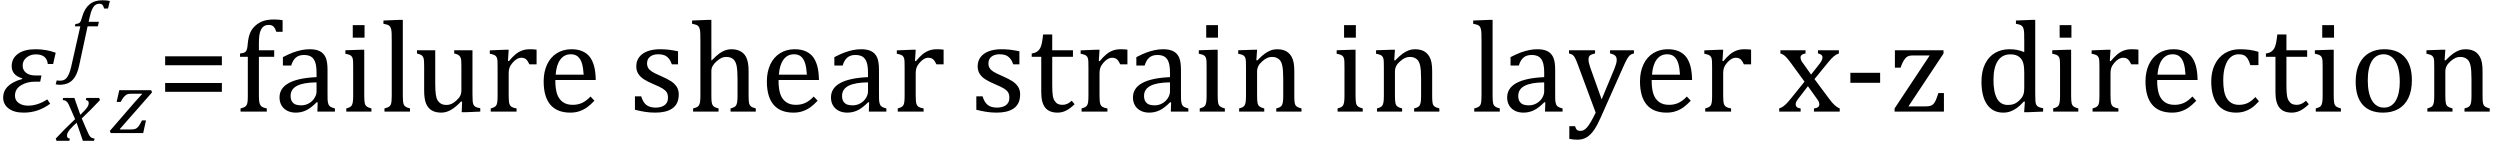 <?xml version="1.0" encoding="UTF-8" standalone="no"?><svg xmlns="http://www.w3.org/2000/svg" xmlns:xlink="http://www.w3.org/1999/xlink" stroke-dasharray="none" shape-rendering="auto" font-family="'Dialog'" width="380.813" text-rendering="auto" fill-opacity="1" contentScriptType="text/ecmascript" color-interpolation="auto" color-rendering="auto" preserveAspectRatio="xMidYMid meet" font-size="12" fill="black" stroke="black" image-rendering="auto" stroke-miterlimit="10" zoomAndPan="magnify" version="1.0" stroke-linecap="square" stroke-linejoin="miter" contentStyleType="text/css" font-style="normal" height="22" stroke-width="1" stroke-dashoffset="0" font-weight="normal" stroke-opacity="1" y="-5"><!--Converted from MathML using JEuclid--><defs id="genericDefs"/><g><g text-rendering="optimizeLegibility" transform="translate(0,17)" color-rendering="optimizeQuality" color-interpolation="linearRGB" image-rendering="optimizeQuality"><path d="M8.094 -7.25 L7.281 -7.25 Q7.125 -8.719 5.453 -8.719 Q4.641 -8.719 4.047 -8.242 Q3.453 -7.766 3.453 -7.016 Q3.453 -6.312 3.977 -5.906 Q4.5 -5.5 5.453 -5.5 L6.312 -5.5 L6.125 -4.562 L5.344 -4.562 Q4.109 -4.562 3.195 -4 Q2.281 -3.438 2.281 -2.422 Q2.281 -1.719 2.844 -1.312 Q3.406 -0.906 4.266 -0.906 Q5.734 -0.906 7.203 -1.859 L7.641 -1.203 Q5.844 0.156 3.609 0.156 Q2.141 0.156 1.312 -0.477 Q0.484 -1.109 0.484 -2.125 Q0.484 -4.156 3.375 -4.969 L3.406 -5.062 Q1.781 -5.531 1.781 -6.922 Q1.781 -8.109 2.742 -8.805 Q3.703 -9.5 5.422 -9.5 Q7.031 -9.5 8.484 -8.969 L8.094 -7.25 Z" stroke="none"/></g><g text-rendering="optimizeLegibility" transform="translate(8.766,21.445)" color-rendering="optimizeQuality" color-interpolation="linearRGB" image-rendering="optimizeQuality"><path d="M6.469 -6.203 Q5.141 -4.781 3.688 -3.406 L4.328 -1.906 Q4.578 -1.312 4.727 -1.023 Q4.875 -0.734 5 -0.609 Q5.125 -0.484 5.25 -0.43 Q5.375 -0.375 5.641 -0.328 L5.562 0 L3.859 0 L2.906 -2.75 Q2.75 -2.609 2.477 -2.352 Q2.203 -2.094 1.953 -1.805 Q1.703 -1.516 1.602 -1.336 Q1.5 -1.156 1.469 -1.023 Q1.438 -0.891 1.438 -0.766 Q1.438 -0.578 1.539 -0.477 Q1.641 -0.375 1.875 -0.328 L1.797 0 L-0.156 0 L-0.281 -0.328 Q1.219 -1.938 2.672 -3.297 L2.016 -4.812 Q1.812 -5.281 1.695 -5.523 Q1.578 -5.766 1.461 -5.898 Q1.344 -6.031 1.195 -6.109 Q1.047 -6.188 0.781 -6.203 L0.859 -6.531 L2.562 -6.531 L3.469 -3.953 Q3.797 -4.266 4.102 -4.594 Q4.406 -4.922 4.531 -5.117 Q4.656 -5.312 4.703 -5.461 Q4.75 -5.609 4.75 -5.766 Q4.75 -6.141 4.312 -6.203 L4.375 -6.531 L6.328 -6.531 L6.469 -6.203 Z" stroke="none"/></g><g text-rendering="optimizeLegibility" transform="translate(10.328,9.852)" color-rendering="optimizeQuality" color-interpolation="linearRGB" image-rendering="optimizeQuality"><path d="M1.734 0.109 Q1.5 1.203 1.094 1.852 Q0.688 2.5 0.109 2.781 Q-0.469 3.062 -1.297 3.062 Q-1.594 3.062 -1.844 2.984 L-1.688 2.391 Q-1.516 2.438 -1.203 2.438 Q-0.844 2.438 -0.617 2.344 Q-0.391 2.25 -0.195 2.031 Q0 1.812 0.18 1.398 Q0.359 0.984 0.516 0.312 L1.906 -5.844 L1.078 -5.844 L1.156 -6.188 Q1.484 -6.234 1.625 -6.289 Q1.766 -6.344 1.852 -6.445 Q1.938 -6.547 2.008 -6.727 Q2.078 -6.906 2.203 -7.344 Q2.562 -8.578 3.32 -9.195 Q4.078 -9.812 5.25 -9.812 Q5.906 -9.812 6.406 -9.703 L6.125 -8.547 L5.531 -8.547 Q5.438 -8.938 5.281 -9.109 Q5.125 -9.281 4.828 -9.281 Q4.438 -9.281 4.164 -9.07 Q3.891 -8.859 3.695 -8.43 Q3.5 -8 3.344 -7.281 L3.172 -6.531 L4.734 -6.531 L4.578 -5.844 L3.016 -5.844 L1.734 0.109 Z" stroke="none"/></g><g text-rendering="optimizeLegibility" transform="translate(16.781,20.266)" color-rendering="optimizeQuality" color-interpolation="linearRGB" image-rendering="optimizeQuality"><path d="M5.453 -1.922 L5.031 0 L0.078 0 L-0.047 -0.328 L3.688 -4.641 Q4.484 -5.547 4.859 -5.938 L4.812 -5.984 L3.219 -5.984 Q2.859 -5.984 2.695 -5.938 Q2.531 -5.891 2.367 -5.766 Q2.203 -5.641 2.016 -5.406 Q1.828 -5.172 1.594 -4.734 L0.984 -4.734 L1.391 -6.531 L6.25 -6.531 L6.375 -6.188 L1.469 -0.609 L1.516 -0.547 L3.062 -0.547 Q3.469 -0.547 3.688 -0.594 Q3.906 -0.641 4.07 -0.766 Q4.234 -0.891 4.406 -1.141 Q4.578 -1.391 4.844 -1.922 L5.453 -1.922 Z" stroke="none"/></g><g text-rendering="optimizeLegibility" transform="translate(23.938,17)" color-rendering="optimizeQuality" color-interpolation="linearRGB" image-rendering="optimizeQuality"><path d="M1.219 -7.062 L1.219 -8.422 L9.859 -8.422 L9.859 -7.062 L1.219 -7.062 ZM1.219 -3.016 L1.219 -4.359 L9.859 -4.359 L9.859 -3.016 L1.219 -3.016 Z" stroke="none"/></g><g text-rendering="optimizeLegibility" transform="translate(35.797,17)" color-rendering="optimizeQuality" color-interpolation="linearRGB" image-rendering="optimizeQuality"><path d="M5.969 -8.344 L3.641 -8.344 L3.641 -2.438 Q3.641 -1.781 3.703 -1.453 Q3.766 -1.125 3.883 -0.953 Q4 -0.781 4.203 -0.68 Q4.406 -0.578 4.844 -0.484 L4.844 0 L0.844 0 L0.844 -0.484 Q1.281 -0.594 1.469 -0.703 Q1.656 -0.812 1.758 -0.977 Q1.859 -1.141 1.906 -1.453 Q1.953 -1.766 1.953 -2.438 L1.953 -8.344 L0.766 -8.344 L0.766 -8.844 Q1.141 -8.906 1.266 -8.938 Q1.391 -8.969 1.5 -9.039 Q1.609 -9.109 1.695 -9.234 Q1.781 -9.359 1.844 -9.609 Q1.906 -9.859 1.938 -10.312 Q2.031 -11.375 2.328 -12.039 Q2.625 -12.703 3.195 -13.172 Q3.766 -13.641 4.414 -13.836 Q5.062 -14.031 5.953 -14.031 Q6.719 -14.031 7.25 -13.922 L7.25 -12.156 L6.297 -12.156 Q6.109 -12.719 5.859 -12.961 Q5.609 -13.203 5.156 -13.203 Q4.828 -13.203 4.609 -13.117 Q4.391 -13.031 4.211 -12.844 Q4.031 -12.656 3.898 -12.344 Q3.766 -12.031 3.703 -11.57 Q3.641 -11.109 3.641 -10.359 L3.641 -9.344 L5.969 -9.344 L5.969 -8.344 ZM12.594 -1.391 L12.453 -1.438 Q11.594 -0.562 10.852 -0.203 Q10.109 0.156 9.266 0.156 Q8.516 0.156 7.953 -0.133 Q7.391 -0.422 7.086 -0.945 Q6.781 -1.469 6.781 -2.156 Q6.781 -3.578 8.195 -4.352 Q9.609 -5.125 12.422 -5.25 L12.422 -5.891 Q12.422 -6.906 12.227 -7.492 Q12.031 -8.078 11.617 -8.352 Q11.203 -8.625 10.5 -8.625 Q9.734 -8.625 9.266 -8.227 Q8.797 -7.828 8.562 -7.016 L7.297 -7.016 L7.297 -8.297 Q8.234 -8.781 8.859 -9.008 Q9.484 -9.234 10.109 -9.367 Q10.734 -9.5 11.375 -9.5 Q12.344 -9.5 12.93 -9.195 Q13.516 -8.891 13.805 -8.258 Q14.094 -7.625 14.094 -6.344 L14.094 -2.938 Q14.094 -2.219 14.102 -1.922 Q14.109 -1.625 14.164 -1.367 Q14.219 -1.109 14.312 -0.961 Q14.406 -0.812 14.602 -0.703 Q14.797 -0.594 15.219 -0.484 L15.219 0 L12.547 0 L12.594 -1.391 ZM12.422 -4.453 Q10.438 -4.438 9.453 -3.93 Q8.469 -3.422 8.469 -2.391 Q8.469 -1.844 8.695 -1.516 Q8.922 -1.188 9.266 -1.07 Q9.609 -0.953 10.078 -0.953 Q10.734 -0.953 11.281 -1.273 Q11.828 -1.594 12.125 -2.094 Q12.422 -2.594 12.422 -3.078 L12.422 -4.453 ZM19.734 -13.172 L19.734 -11.266 L17.938 -11.266 L17.938 -13.172 L19.734 -13.172 ZM16.953 -0.484 Q17.328 -0.594 17.492 -0.68 Q17.656 -0.766 17.766 -0.922 Q17.875 -1.078 17.938 -1.406 Q18 -1.734 18 -2.406 L18 -6.672 Q18 -7.297 17.984 -7.68 Q17.969 -8.062 17.852 -8.289 Q17.734 -8.516 17.492 -8.625 Q17.25 -8.734 16.812 -8.812 L16.812 -9.344 L19.094 -9.422 L19.688 -9.422 L19.688 -2.438 Q19.688 -1.609 19.766 -1.281 Q19.844 -0.953 20.062 -0.781 Q20.281 -0.609 20.781 -0.484 L20.781 0 L16.953 0 L16.953 -0.484 ZM25.562 -2.438 Q25.562 -1.609 25.641 -1.281 Q25.719 -0.953 25.938 -0.781 Q26.156 -0.609 26.656 -0.484 L26.656 0 L22.766 0 L22.766 -0.484 Q23.266 -0.609 23.453 -0.742 Q23.641 -0.875 23.727 -1.07 Q23.812 -1.266 23.844 -1.594 Q23.875 -1.922 23.875 -2.438 L23.875 -10.609 Q23.875 -11.547 23.859 -11.922 Q23.844 -12.297 23.781 -12.555 Q23.719 -12.812 23.609 -12.961 Q23.5 -13.109 23.305 -13.195 Q23.109 -13.281 22.609 -13.375 L22.609 -13.875 L24.969 -13.969 L25.562 -13.969 L25.562 -2.438 ZM27.719 -9.344 L30.5 -9.344 L30.5 -4.359 Q30.5 -3.219 30.586 -2.625 Q30.672 -2.031 30.852 -1.727 Q31.031 -1.422 31.352 -1.219 Q31.672 -1.016 32.234 -1.016 Q32.609 -1.016 32.953 -1.164 Q33.297 -1.312 33.711 -1.68 Q34.125 -2.047 34.305 -2.406 Q34.484 -2.766 34.484 -3.25 L34.484 -6.906 Q34.484 -7.469 34.461 -7.75 Q34.438 -8.031 34.367 -8.203 Q34.297 -8.375 34.203 -8.477 Q34.109 -8.578 33.938 -8.672 Q33.766 -8.766 33.391 -8.859 L33.391 -9.344 L36.172 -9.344 L36.172 -2.672 Q36.172 -1.922 36.203 -1.586 Q36.234 -1.25 36.328 -1.055 Q36.422 -0.859 36.625 -0.734 Q36.828 -0.609 37.359 -0.516 L37.359 0 L35.125 0.094 L34.531 0.094 L34.594 -1.5 L34.438 -1.547 Q33.625 -0.672 32.891 -0.258 Q32.156 0.156 31.422 0.156 Q30.531 0.156 29.953 -0.195 Q29.375 -0.547 29.094 -1.242 Q28.812 -1.938 28.812 -3.219 L28.812 -6.906 Q28.812 -7.719 28.75 -8.031 Q28.688 -8.344 28.5 -8.523 Q28.312 -8.703 27.719 -8.859 L27.719 -9.344 ZM41.578 -7.719 L41.719 -7.688 Q42.266 -8.344 42.719 -8.719 Q43.172 -9.094 43.703 -9.297 Q44.234 -9.5 44.922 -9.5 Q45.484 -9.5 45.938 -9.438 L45.938 -7.203 L44.844 -7.203 Q44.609 -7.719 44.344 -7.961 Q44.078 -8.203 43.609 -8.203 Q43.266 -8.203 42.922 -8 Q42.578 -7.797 42.25 -7.406 Q41.922 -7.016 41.805 -6.672 Q41.688 -6.328 41.688 -5.859 L41.688 -2.438 Q41.688 -1.547 41.789 -1.211 Q41.891 -0.875 42.141 -0.719 Q42.391 -0.562 42.891 -0.484 L42.891 0 L38.953 0 L38.953 -0.484 Q39.328 -0.594 39.492 -0.68 Q39.656 -0.766 39.773 -0.922 Q39.891 -1.078 39.945 -1.406 Q40 -1.734 40 -2.406 L40 -6.672 Q40 -7.297 39.984 -7.68 Q39.969 -8.062 39.852 -8.289 Q39.734 -8.516 39.492 -8.625 Q39.25 -8.734 38.812 -8.812 L38.812 -9.328 L41.094 -9.422 L41.688 -9.422 L41.578 -7.719 ZM54.75 -1.656 Q54.125 -1 53.602 -0.633 Q53.078 -0.266 52.453 -0.055 Q51.828 0.156 51.078 0.156 Q49.062 0.156 48.039 -1.047 Q47.016 -2.25 47.016 -4.609 Q47.016 -6.062 47.539 -7.18 Q48.062 -8.297 49.031 -8.898 Q50 -9.5 51.25 -9.5 Q52.234 -9.5 52.93 -9.188 Q53.625 -8.875 54.039 -8.336 Q54.453 -7.797 54.688 -6.969 Q54.922 -6.141 54.953 -4.812 L48.797 -4.812 L48.797 -4.641 Q48.797 -3.484 49.055 -2.703 Q49.312 -1.922 49.906 -1.477 Q50.5 -1.031 51.438 -1.031 Q52.234 -1.031 52.875 -1.328 Q53.516 -1.625 54.156 -2.297 L54.75 -1.656 ZM53.109 -5.625 Q53.047 -6.688 52.844 -7.352 Q52.641 -8.016 52.234 -8.375 Q51.828 -8.734 51.156 -8.734 Q50.156 -8.734 49.555 -7.93 Q48.953 -7.125 48.844 -5.625 L53.109 -5.625 ZM67.484 -7.203 L66.547 -7.203 Q66.344 -7.781 66.047 -8.117 Q65.75 -8.453 65.383 -8.594 Q65.016 -8.734 64.469 -8.734 Q63.688 -8.734 63.227 -8.367 Q62.766 -8 62.766 -7.359 Q62.766 -6.922 62.953 -6.625 Q63.141 -6.328 63.531 -6.078 Q63.922 -5.828 64.906 -5.406 Q65.906 -4.969 66.445 -4.609 Q66.984 -4.25 67.289 -3.773 Q67.594 -3.297 67.594 -2.625 Q67.594 -1.859 67.336 -1.328 Q67.078 -0.797 66.594 -0.469 Q66.109 -0.141 65.453 0.008 Q64.797 0.156 64.016 0.156 Q63.188 0.156 62.422 0.031 Q61.656 -0.094 60.922 -0.281 L60.922 -2.328 L61.875 -2.328 Q62.141 -1.422 62.656 -1.016 Q63.172 -0.609 64.078 -0.609 Q64.438 -0.609 64.773 -0.688 Q65.109 -0.766 65.375 -0.938 Q65.641 -1.109 65.797 -1.398 Q65.953 -1.688 65.953 -2.125 Q65.953 -2.625 65.758 -2.938 Q65.562 -3.25 65.148 -3.508 Q64.734 -3.766 63.703 -4.203 Q62.812 -4.578 62.273 -4.93 Q61.734 -5.281 61.43 -5.758 Q61.125 -6.234 61.125 -6.891 Q61.125 -7.703 61.562 -8.289 Q62 -8.875 62.82 -9.188 Q63.641 -9.5 64.734 -9.5 Q65.375 -9.5 65.977 -9.438 Q66.578 -9.375 67.484 -9.188 L67.484 -7.203 ZM72.562 -7.797 L72.609 -7.797 Q73.359 -8.562 73.805 -8.875 Q74.25 -9.188 74.688 -9.344 Q75.125 -9.5 75.625 -9.5 Q76.156 -9.5 76.578 -9.367 Q77 -9.234 77.32 -8.977 Q77.641 -8.719 77.836 -8.344 Q78.031 -7.969 78.133 -7.445 Q78.234 -6.922 78.234 -6.125 L78.234 -2.438 Q78.234 -1.594 78.305 -1.289 Q78.375 -0.984 78.562 -0.812 Q78.75 -0.641 79.328 -0.484 L79.328 0 L75.484 0 L75.484 -0.484 Q75.859 -0.594 76.031 -0.68 Q76.203 -0.766 76.312 -0.922 Q76.422 -1.078 76.484 -1.406 Q76.547 -1.734 76.547 -2.406 L76.547 -4.969 Q76.547 -6.266 76.414 -6.953 Q76.281 -7.641 75.898 -7.984 Q75.516 -8.328 74.828 -8.328 Q74.438 -8.328 74.125 -8.188 Q73.812 -8.047 73.398 -7.695 Q72.984 -7.344 72.773 -6.977 Q72.562 -6.609 72.562 -6.188 L72.562 -2.438 Q72.562 -1.781 72.602 -1.5 Q72.641 -1.219 72.734 -1.023 Q72.828 -0.828 73.031 -0.711 Q73.234 -0.594 73.656 -0.484 L73.656 0 L69.781 0 L69.781 -0.484 Q70.219 -0.594 70.398 -0.703 Q70.578 -0.812 70.68 -0.977 Q70.781 -1.141 70.836 -1.453 Q70.891 -1.766 70.891 -2.438 L70.891 -10.609 Q70.891 -11.547 70.875 -11.922 Q70.859 -12.297 70.797 -12.555 Q70.734 -12.812 70.617 -12.961 Q70.5 -13.109 70.312 -13.195 Q70.125 -13.281 69.625 -13.375 L69.625 -13.875 L71.984 -13.969 L72.562 -13.969 L72.562 -7.797 ZM88.75 -1.656 Q88.125 -1 87.602 -0.633 Q87.078 -0.266 86.453 -0.055 Q85.828 0.156 85.078 0.156 Q83.062 0.156 82.039 -1.047 Q81.016 -2.25 81.016 -4.609 Q81.016 -6.062 81.539 -7.18 Q82.062 -8.297 83.031 -8.898 Q84 -9.5 85.25 -9.5 Q86.234 -9.5 86.93 -9.188 Q87.625 -8.875 88.039 -8.336 Q88.453 -7.797 88.688 -6.969 Q88.922 -6.141 88.953 -4.812 L82.797 -4.812 L82.797 -4.641 Q82.797 -3.484 83.055 -2.703 Q83.312 -1.922 83.906 -1.477 Q84.5 -1.031 85.438 -1.031 Q86.234 -1.031 86.875 -1.328 Q87.516 -1.625 88.156 -2.297 L88.75 -1.656 ZM87.109 -5.625 Q87.047 -6.688 86.844 -7.352 Q86.641 -8.016 86.234 -8.375 Q85.828 -8.734 85.156 -8.734 Q84.156 -8.734 83.555 -7.93 Q82.953 -7.125 82.844 -5.625 L87.109 -5.625 ZM96.594 -1.391 L96.453 -1.438 Q95.594 -0.562 94.852 -0.203 Q94.109 0.156 93.266 0.156 Q92.516 0.156 91.953 -0.133 Q91.391 -0.422 91.086 -0.945 Q90.781 -1.469 90.781 -2.156 Q90.781 -3.578 92.195 -4.352 Q93.609 -5.125 96.422 -5.25 L96.422 -5.891 Q96.422 -6.906 96.227 -7.492 Q96.031 -8.078 95.617 -8.352 Q95.203 -8.625 94.5 -8.625 Q93.734 -8.625 93.266 -8.227 Q92.797 -7.828 92.562 -7.016 L91.297 -7.016 L91.297 -8.297 Q92.234 -8.781 92.859 -9.008 Q93.484 -9.234 94.109 -9.367 Q94.734 -9.5 95.375 -9.5 Q96.344 -9.5 96.93 -9.195 Q97.516 -8.891 97.805 -8.258 Q98.094 -7.625 98.094 -6.344 L98.094 -2.938 Q98.094 -2.219 98.102 -1.922 Q98.109 -1.625 98.164 -1.367 Q98.219 -1.109 98.312 -0.961 Q98.406 -0.812 98.602 -0.703 Q98.797 -0.594 99.219 -0.484 L99.219 0 L96.547 0 L96.594 -1.391 ZM96.422 -4.453 Q94.438 -4.438 93.453 -3.93 Q92.469 -3.422 92.469 -2.391 Q92.469 -1.844 92.695 -1.516 Q92.922 -1.188 93.266 -1.07 Q93.609 -0.953 94.078 -0.953 Q94.734 -0.953 95.281 -1.273 Q95.828 -1.594 96.125 -2.094 Q96.422 -2.594 96.422 -3.078 L96.422 -4.453 ZM103.578 -7.719 L103.719 -7.688 Q104.266 -8.344 104.719 -8.719 Q105.172 -9.094 105.703 -9.297 Q106.234 -9.5 106.922 -9.5 Q107.484 -9.5 107.938 -9.438 L107.938 -7.203 L106.844 -7.203 Q106.609 -7.719 106.344 -7.961 Q106.078 -8.203 105.609 -8.203 Q105.266 -8.203 104.922 -8 Q104.578 -7.797 104.25 -7.406 Q103.922 -7.016 103.805 -6.672 Q103.688 -6.328 103.688 -5.859 L103.688 -2.438 Q103.688 -1.547 103.789 -1.211 Q103.891 -0.875 104.141 -0.719 Q104.391 -0.562 104.891 -0.484 L104.891 0 L100.953 0 L100.953 -0.484 Q101.328 -0.594 101.492 -0.68 Q101.656 -0.766 101.773 -0.922 Q101.891 -1.078 101.945 -1.406 Q102 -1.734 102 -2.406 L102 -6.672 Q102 -7.297 101.984 -7.68 Q101.969 -8.062 101.852 -8.289 Q101.734 -8.516 101.492 -8.625 Q101.25 -8.734 100.812 -8.812 L100.812 -9.328 L103.094 -9.422 L103.688 -9.422 L103.578 -7.719 ZM119.484 -7.203 L118.547 -7.203 Q118.344 -7.781 118.047 -8.117 Q117.75 -8.453 117.383 -8.594 Q117.016 -8.734 116.469 -8.734 Q115.688 -8.734 115.227 -8.367 Q114.766 -8 114.766 -7.359 Q114.766 -6.922 114.953 -6.625 Q115.141 -6.328 115.531 -6.078 Q115.922 -5.828 116.906 -5.406 Q117.906 -4.969 118.445 -4.609 Q118.984 -4.25 119.289 -3.773 Q119.594 -3.297 119.594 -2.625 Q119.594 -1.859 119.336 -1.328 Q119.078 -0.797 118.594 -0.469 Q118.109 -0.141 117.453 0.008 Q116.797 0.156 116.016 0.156 Q115.188 0.156 114.422 0.031 Q113.656 -0.094 112.922 -0.281 L112.922 -2.328 L113.875 -2.328 Q114.141 -1.422 114.656 -1.016 Q115.172 -0.609 116.078 -0.609 Q116.438 -0.609 116.773 -0.688 Q117.109 -0.766 117.375 -0.938 Q117.641 -1.109 117.797 -1.398 Q117.953 -1.688 117.953 -2.125 Q117.953 -2.625 117.758 -2.938 Q117.562 -3.25 117.148 -3.508 Q116.734 -3.766 115.703 -4.203 Q114.812 -4.578 114.273 -4.93 Q113.734 -5.281 113.43 -5.758 Q113.125 -6.234 113.125 -6.891 Q113.125 -7.703 113.562 -8.289 Q114 -8.875 114.82 -9.188 Q115.641 -9.5 116.734 -9.5 Q117.375 -9.5 117.977 -9.438 Q118.578 -9.375 119.484 -9.188 L119.484 -7.203 ZM121.359 -8.844 Q121.844 -8.922 122.148 -9.117 Q122.453 -9.312 122.625 -9.625 Q122.797 -9.938 122.898 -10.398 Q123 -10.859 123.094 -11.75 L124.484 -11.75 L124.484 -9.344 L127.641 -9.344 L127.641 -8.344 L124.484 -8.344 L124.484 -4 Q124.484 -3.062 124.562 -2.5 Q124.641 -1.938 124.859 -1.617 Q125.078 -1.297 125.352 -1.164 Q125.625 -1.031 126.047 -1.031 Q126.438 -1.031 126.781 -1.188 Q127.125 -1.344 127.453 -1.656 L127.891 -1.125 Q127.203 -0.453 126.586 -0.148 Q125.969 0.156 125.297 0.156 Q124.031 0.156 123.422 -0.594 Q122.812 -1.344 122.812 -2.938 L122.812 -8.344 L121.359 -8.344 L121.359 -8.844 ZM131.578 -7.719 L131.719 -7.688 Q132.266 -8.344 132.719 -8.719 Q133.172 -9.094 133.703 -9.297 Q134.234 -9.5 134.922 -9.5 Q135.484 -9.5 135.938 -9.438 L135.938 -7.203 L134.844 -7.203 Q134.609 -7.719 134.344 -7.961 Q134.078 -8.203 133.609 -8.203 Q133.266 -8.203 132.922 -8 Q132.578 -7.797 132.25 -7.406 Q131.922 -7.016 131.805 -6.672 Q131.688 -6.328 131.688 -5.859 L131.688 -2.438 Q131.688 -1.547 131.789 -1.211 Q131.891 -0.875 132.141 -0.719 Q132.391 -0.562 132.891 -0.484 L132.891 0 L128.953 0 L128.953 -0.484 Q129.328 -0.594 129.492 -0.68 Q129.656 -0.766 129.773 -0.922 Q129.891 -1.078 129.945 -1.406 Q130 -1.734 130 -2.406 L130 -6.672 Q130 -7.297 129.984 -7.68 Q129.969 -8.062 129.852 -8.289 Q129.734 -8.516 129.492 -8.625 Q129.25 -8.734 128.812 -8.812 L128.812 -9.328 L131.094 -9.422 L131.688 -9.422 L131.578 -7.719 ZM142.594 -1.391 L142.453 -1.438 Q141.594 -0.562 140.852 -0.203 Q140.109 0.156 139.266 0.156 Q138.516 0.156 137.953 -0.133 Q137.391 -0.422 137.086 -0.945 Q136.781 -1.469 136.781 -2.156 Q136.781 -3.578 138.195 -4.352 Q139.609 -5.125 142.422 -5.25 L142.422 -5.891 Q142.422 -6.906 142.227 -7.492 Q142.031 -8.078 141.617 -8.352 Q141.203 -8.625 140.5 -8.625 Q139.734 -8.625 139.266 -8.227 Q138.797 -7.828 138.562 -7.016 L137.297 -7.016 L137.297 -8.297 Q138.234 -8.781 138.859 -9.008 Q139.484 -9.234 140.109 -9.367 Q140.734 -9.5 141.375 -9.5 Q142.344 -9.5 142.93 -9.195 Q143.516 -8.891 143.805 -8.258 Q144.094 -7.625 144.094 -6.344 L144.094 -2.938 Q144.094 -2.219 144.102 -1.922 Q144.109 -1.625 144.164 -1.367 Q144.219 -1.109 144.312 -0.961 Q144.406 -0.812 144.602 -0.703 Q144.797 -0.594 145.219 -0.484 L145.219 0 L142.547 0 L142.594 -1.391 ZM142.422 -4.453 Q140.438 -4.438 139.453 -3.93 Q138.469 -3.422 138.469 -2.391 Q138.469 -1.844 138.695 -1.516 Q138.922 -1.188 139.266 -1.07 Q139.609 -0.953 140.078 -0.953 Q140.734 -0.953 141.281 -1.273 Q141.828 -1.594 142.125 -2.094 Q142.422 -2.594 142.422 -3.078 L142.422 -4.453 ZM149.734 -13.172 L149.734 -11.266 L147.938 -11.266 L147.938 -13.172 L149.734 -13.172 ZM146.953 -0.484 Q147.328 -0.594 147.492 -0.68 Q147.656 -0.766 147.766 -0.922 Q147.875 -1.078 147.938 -1.406 Q148 -1.734 148 -2.406 L148 -6.672 Q148 -7.297 147.984 -7.68 Q147.969 -8.062 147.852 -8.289 Q147.734 -8.516 147.492 -8.625 Q147.25 -8.734 146.812 -8.812 L146.812 -9.344 L149.094 -9.422 L149.688 -9.422 L149.688 -2.438 Q149.688 -1.609 149.766 -1.281 Q149.844 -0.953 150.062 -0.781 Q150.281 -0.609 150.781 -0.484 L150.781 0 L146.953 0 L146.953 -0.484 ZM162.453 0 L158.609 0 L158.609 -0.484 Q159 -0.594 159.164 -0.68 Q159.328 -0.766 159.438 -0.922 Q159.547 -1.078 159.609 -1.406 Q159.672 -1.734 159.672 -2.406 L159.672 -4.969 Q159.672 -5.641 159.633 -6.203 Q159.594 -6.766 159.5 -7.117 Q159.406 -7.469 159.281 -7.672 Q159.156 -7.875 158.969 -8.016 Q158.781 -8.156 158.547 -8.242 Q158.312 -8.328 157.938 -8.328 Q157.562 -8.328 157.219 -8.172 Q156.875 -8.016 156.461 -7.648 Q156.047 -7.281 155.867 -6.914 Q155.688 -6.547 155.688 -6.078 L155.688 -2.438 Q155.688 -1.609 155.766 -1.281 Q155.844 -0.953 156.062 -0.781 Q156.281 -0.609 156.781 -0.484 L156.781 0 L152.953 0 L152.953 -0.484 Q153.328 -0.594 153.492 -0.68 Q153.656 -0.766 153.766 -0.922 Q153.875 -1.078 153.938 -1.406 Q154 -1.734 154 -2.406 L154 -6.672 Q154 -7.297 153.984 -7.68 Q153.969 -8.062 153.852 -8.289 Q153.734 -8.516 153.492 -8.625 Q153.25 -8.734 152.812 -8.812 L152.812 -9.344 L155.094 -9.422 L155.688 -9.422 L155.578 -7.828 L155.719 -7.797 Q156.438 -8.531 156.883 -8.844 Q157.328 -9.156 157.781 -9.328 Q158.234 -9.5 158.75 -9.5 Q159.281 -9.5 159.695 -9.375 Q160.109 -9.25 160.422 -8.992 Q160.734 -8.734 160.945 -8.359 Q161.156 -7.984 161.258 -7.461 Q161.359 -6.938 161.359 -6.125 L161.359 -2.438 Q161.359 -1.766 161.398 -1.461 Q161.438 -1.156 161.531 -0.992 Q161.625 -0.828 161.812 -0.719 Q162 -0.609 162.453 -0.484 L162.453 0 ZM170.734 -13.172 L170.734 -11.266 L168.938 -11.266 L168.938 -13.172 L170.734 -13.172 ZM167.953 -0.484 Q168.328 -0.594 168.492 -0.68 Q168.656 -0.766 168.766 -0.922 Q168.875 -1.078 168.938 -1.406 Q169 -1.734 169 -2.406 L169 -6.672 Q169 -7.297 168.984 -7.68 Q168.969 -8.062 168.852 -8.289 Q168.734 -8.516 168.492 -8.625 Q168.25 -8.734 167.812 -8.812 L167.812 -9.344 L170.094 -9.422 L170.688 -9.422 L170.688 -2.438 Q170.688 -1.609 170.766 -1.281 Q170.844 -0.953 171.062 -0.781 Q171.281 -0.609 171.781 -0.484 L171.781 0 L167.953 0 L167.953 -0.484 ZM183.453 0 L179.609 0 L179.609 -0.484 Q180 -0.594 180.164 -0.68 Q180.328 -0.766 180.438 -0.922 Q180.547 -1.078 180.609 -1.406 Q180.672 -1.734 180.672 -2.406 L180.672 -4.969 Q180.672 -5.641 180.633 -6.203 Q180.594 -6.766 180.5 -7.117 Q180.406 -7.469 180.281 -7.672 Q180.156 -7.875 179.969 -8.016 Q179.781 -8.156 179.547 -8.242 Q179.312 -8.328 178.938 -8.328 Q178.562 -8.328 178.219 -8.172 Q177.875 -8.016 177.461 -7.648 Q177.047 -7.281 176.867 -6.914 Q176.688 -6.547 176.688 -6.078 L176.688 -2.438 Q176.688 -1.609 176.766 -1.281 Q176.844 -0.953 177.062 -0.781 Q177.281 -0.609 177.781 -0.484 L177.781 0 L173.953 0 L173.953 -0.484 Q174.328 -0.594 174.492 -0.68 Q174.656 -0.766 174.766 -0.922 Q174.875 -1.078 174.938 -1.406 Q175 -1.734 175 -2.406 L175 -6.672 Q175 -7.297 174.984 -7.68 Q174.969 -8.062 174.852 -8.289 Q174.734 -8.516 174.492 -8.625 Q174.25 -8.734 173.812 -8.812 L173.812 -9.344 L176.094 -9.422 L176.688 -9.422 L176.578 -7.828 L176.719 -7.797 Q177.438 -8.531 177.883 -8.844 Q178.328 -9.156 178.781 -9.328 Q179.234 -9.5 179.75 -9.5 Q180.281 -9.5 180.695 -9.375 Q181.109 -9.25 181.422 -8.992 Q181.734 -8.734 181.945 -8.359 Q182.156 -7.984 182.258 -7.461 Q182.359 -6.938 182.359 -6.125 L182.359 -2.438 Q182.359 -1.766 182.398 -1.461 Q182.438 -1.156 182.531 -0.992 Q182.625 -0.828 182.812 -0.719 Q183 -0.609 183.453 -0.484 L183.453 0 ZM191.562 -2.438 Q191.562 -1.609 191.641 -1.281 Q191.719 -0.953 191.938 -0.781 Q192.156 -0.609 192.656 -0.484 L192.656 0 L188.766 0 L188.766 -0.484 Q189.266 -0.609 189.453 -0.742 Q189.641 -0.875 189.727 -1.07 Q189.812 -1.266 189.844 -1.594 Q189.875 -1.922 189.875 -2.438 L189.875 -10.609 Q189.875 -11.547 189.859 -11.922 Q189.844 -12.297 189.781 -12.555 Q189.719 -12.812 189.609 -12.961 Q189.5 -13.109 189.305 -13.195 Q189.109 -13.281 188.609 -13.375 L188.609 -13.875 L190.969 -13.969 L191.562 -13.969 L191.562 -2.438 ZM199.594 -1.391 L199.453 -1.438 Q198.594 -0.562 197.852 -0.203 Q197.109 0.156 196.266 0.156 Q195.516 0.156 194.953 -0.133 Q194.391 -0.422 194.086 -0.945 Q193.781 -1.469 193.781 -2.156 Q193.781 -3.578 195.195 -4.352 Q196.609 -5.125 199.422 -5.25 L199.422 -5.891 Q199.422 -6.906 199.227 -7.492 Q199.031 -8.078 198.617 -8.352 Q198.203 -8.625 197.5 -8.625 Q196.734 -8.625 196.266 -8.227 Q195.797 -7.828 195.562 -7.016 L194.297 -7.016 L194.297 -8.297 Q195.234 -8.781 195.859 -9.008 Q196.484 -9.234 197.109 -9.367 Q197.734 -9.5 198.375 -9.5 Q199.344 -9.5 199.93 -9.195 Q200.516 -8.891 200.805 -8.258 Q201.094 -7.625 201.094 -6.344 L201.094 -2.938 Q201.094 -2.219 201.102 -1.922 Q201.109 -1.625 201.164 -1.367 Q201.219 -1.109 201.312 -0.961 Q201.406 -0.812 201.602 -0.703 Q201.797 -0.594 202.219 -0.484 L202.219 0 L199.547 0 L199.594 -1.391 ZM199.422 -4.453 Q197.438 -4.438 196.453 -3.93 Q195.469 -3.422 195.469 -2.391 Q195.469 -1.844 195.695 -1.516 Q195.922 -1.188 196.266 -1.07 Q196.609 -0.953 197.078 -0.953 Q197.734 -0.953 198.281 -1.273 Q198.828 -1.594 199.125 -2.094 Q199.422 -2.594 199.422 -3.078 L199.422 -4.453 ZM208.078 0.797 Q207.547 2.016 207.039 2.766 Q206.531 3.516 205.922 3.898 Q205.312 4.281 204.469 4.281 Q203.922 4.281 203.25 4.156 L203.25 2.219 L204.125 2.219 Q204.234 2.625 204.414 2.781 Q204.594 2.938 204.922 2.938 Q205.219 2.938 205.445 2.82 Q205.672 2.703 205.922 2.43 Q206.172 2.156 206.508 1.594 Q206.844 1.031 207.266 0.156 L204.531 -7.203 Q204.266 -7.906 204.109 -8.195 Q203.953 -8.484 203.766 -8.625 Q203.578 -8.766 203.203 -8.859 L203.203 -9.344 L207.172 -9.344 L207.172 -8.859 Q206.719 -8.75 206.531 -8.648 Q206.344 -8.547 206.258 -8.383 Q206.172 -8.219 206.172 -7.969 Q206.172 -7.703 206.234 -7.422 Q206.297 -7.141 206.422 -6.766 L208.172 -1.859 L210.125 -6.547 Q210.281 -6.938 210.375 -7.266 Q210.469 -7.594 210.469 -7.875 Q210.469 -8.297 210.242 -8.516 Q210.016 -8.734 209.453 -8.859 L209.453 -9.344 L213.094 -9.344 L213.094 -8.859 Q212.719 -8.781 212.516 -8.617 Q212.312 -8.453 212.102 -8.109 Q211.891 -7.766 211.609 -7.141 L208.078 0.797 ZM221.75 -1.656 Q221.125 -1 220.602 -0.633 Q220.078 -0.266 219.453 -0.055 Q218.828 0.156 218.078 0.156 Q216.062 0.156 215.039 -1.047 Q214.016 -2.25 214.016 -4.609 Q214.016 -6.062 214.539 -7.18 Q215.062 -8.297 216.031 -8.898 Q217 -9.5 218.25 -9.5 Q219.234 -9.5 219.93 -9.188 Q220.625 -8.875 221.039 -8.336 Q221.453 -7.797 221.688 -6.969 Q221.922 -6.141 221.953 -4.812 L215.797 -4.812 L215.797 -4.641 Q215.797 -3.484 216.055 -2.703 Q216.312 -1.922 216.906 -1.477 Q217.5 -1.031 218.438 -1.031 Q219.234 -1.031 219.875 -1.328 Q220.516 -1.625 221.156 -2.297 L221.75 -1.656 ZM220.109 -5.625 Q220.047 -6.688 219.844 -7.352 Q219.641 -8.016 219.234 -8.375 Q218.828 -8.734 218.156 -8.734 Q217.156 -8.734 216.555 -7.93 Q215.953 -7.125 215.844 -5.625 L220.109 -5.625 ZM226.578 -7.719 L226.719 -7.688 Q227.266 -8.344 227.719 -8.719 Q228.172 -9.094 228.703 -9.297 Q229.234 -9.5 229.922 -9.5 Q230.484 -9.5 230.938 -9.438 L230.938 -7.203 L229.844 -7.203 Q229.609 -7.719 229.344 -7.961 Q229.078 -8.203 228.609 -8.203 Q228.266 -8.203 227.922 -8 Q227.578 -7.797 227.25 -7.406 Q226.922 -7.016 226.805 -6.672 Q226.688 -6.328 226.688 -5.859 L226.688 -2.438 Q226.688 -1.547 226.789 -1.211 Q226.891 -0.875 227.141 -0.719 Q227.391 -0.562 227.891 -0.484 L227.891 0 L223.953 0 L223.953 -0.484 Q224.328 -0.594 224.492 -0.68 Q224.656 -0.766 224.773 -0.922 Q224.891 -1.078 224.945 -1.406 Q225 -1.734 225 -2.406 L225 -6.672 Q225 -7.297 224.984 -7.68 Q224.969 -8.062 224.852 -8.289 Q224.734 -8.516 224.492 -8.625 Q224.25 -8.734 223.812 -8.812 L223.812 -9.328 L226.094 -9.422 L226.688 -9.422 L226.578 -7.719 ZM240.078 -5.641 L241.344 -7.25 Q241.547 -7.516 241.68 -7.766 Q241.812 -8.016 241.812 -8.266 Q241.812 -8.5 241.641 -8.648 Q241.469 -8.797 241.125 -8.859 L241.125 -9.344 L244.312 -9.344 L244.312 -8.859 Q243.953 -8.75 243.562 -8.438 Q243.172 -8.125 242.625 -7.438 L240.594 -4.953 L242.828 -1.953 Q243.297 -1.312 243.68 -0.969 Q244.062 -0.625 244.438 -0.484 L244.438 0 L240.516 0 L240.516 -0.484 Q241.328 -0.578 241.328 -1.078 Q241.328 -1.297 241.258 -1.477 Q241.188 -1.656 241 -1.906 L239.594 -3.875 L238.094 -1.922 Q237.922 -1.703 237.828 -1.523 Q237.734 -1.344 237.734 -1.125 Q237.734 -0.859 237.914 -0.688 Q238.094 -0.516 238.484 -0.484 L238.484 0 L235.219 0 L235.219 -0.484 Q235.547 -0.594 235.805 -0.773 Q236.062 -0.953 236.336 -1.227 Q236.609 -1.5 237.047 -2.047 L239.078 -4.562 L237 -7.406 Q236.562 -8 236.312 -8.266 Q236.062 -8.531 235.844 -8.664 Q235.625 -8.797 235.406 -8.859 L235.406 -9.344 L239.234 -9.344 L239.234 -8.859 Q238.469 -8.734 238.469 -8.25 Q238.469 -8.031 238.57 -7.805 Q238.672 -7.578 238.891 -7.312 L240.078 -5.641 ZM250.594 -4.391 L246.062 -4.391 L246.062 -5.906 L250.594 -5.906 L250.594 -4.391 ZM260.312 -2.828 L260.312 0 L252.797 0 L252.797 -0.484 L258.141 -8.547 L255.5 -8.547 Q255.016 -8.547 254.727 -8.367 Q254.438 -8.188 254.188 -7.781 Q253.938 -7.375 253.703 -6.688 L252.844 -6.688 L252.844 -9.344 L260.25 -9.344 L260.25 -8.844 L254.906 -0.797 L257.484 -0.797 Q257.984 -0.797 258.242 -0.875 Q258.5 -0.953 258.68 -1.125 Q258.859 -1.297 259.039 -1.664 Q259.219 -2.031 259.469 -2.828 L260.312 -2.828 ZM272.547 -10.609 Q272.547 -11.547 272.531 -11.922 Q272.516 -12.297 272.453 -12.555 Q272.391 -12.812 272.273 -12.961 Q272.156 -13.109 271.969 -13.195 Q271.781 -13.281 271.281 -13.375 L271.281 -13.875 L273.641 -13.969 L274.219 -13.969 L274.219 -2.672 Q274.219 -1.906 274.25 -1.578 Q274.281 -1.25 274.375 -1.055 Q274.469 -0.859 274.68 -0.734 Q274.891 -0.609 275.422 -0.516 L275.422 0 L273.109 0.094 L272.531 0.094 L272.641 -1.5 L272.5 -1.547 Q271.891 -0.891 271.438 -0.562 Q270.984 -0.234 270.469 -0.039 Q269.953 0.156 269.359 0.156 Q267.766 0.156 266.898 -1.062 Q266.031 -2.281 266.031 -4.578 Q266.031 -6.172 266.594 -7.289 Q267.156 -8.406 268.117 -8.953 Q269.078 -9.5 270.281 -9.5 Q270.922 -9.5 271.453 -9.398 Q271.984 -9.297 272.547 -9.062 L272.547 -10.609 ZM272.547 -5.797 Q272.547 -6.547 272.477 -7.008 Q272.406 -7.469 272.242 -7.781 Q272.078 -8.094 271.805 -8.312 Q271.531 -8.531 271.203 -8.625 Q270.875 -8.719 270.422 -8.719 Q269.172 -8.719 268.516 -7.719 Q267.859 -6.719 267.859 -4.844 Q267.859 -2.969 268.398 -1.992 Q268.938 -1.016 270.031 -1.016 Q270.453 -1.016 270.742 -1.086 Q271.031 -1.156 271.305 -1.32 Q271.578 -1.484 271.859 -1.766 Q272.141 -2.047 272.273 -2.281 Q272.406 -2.516 272.477 -2.82 Q272.547 -3.125 272.547 -3.609 L272.547 -5.797 ZM279.734 -13.172 L279.734 -11.266 L277.938 -11.266 L277.938 -13.172 L279.734 -13.172 ZM276.953 -0.484 Q277.328 -0.594 277.492 -0.68 Q277.656 -0.766 277.766 -0.922 Q277.875 -1.078 277.938 -1.406 Q278 -1.734 278 -2.406 L278 -6.672 Q278 -7.297 277.984 -7.68 Q277.969 -8.062 277.852 -8.289 Q277.734 -8.516 277.492 -8.625 Q277.25 -8.734 276.812 -8.812 L276.812 -9.344 L279.094 -9.422 L279.688 -9.422 L279.688 -2.438 Q279.688 -1.609 279.766 -1.281 Q279.844 -0.953 280.062 -0.781 Q280.281 -0.609 280.781 -0.484 L280.781 0 L276.953 0 L276.953 -0.484 ZM285.578 -7.719 L285.719 -7.688 Q286.266 -8.344 286.719 -8.719 Q287.172 -9.094 287.703 -9.297 Q288.234 -9.5 288.922 -9.5 Q289.484 -9.5 289.938 -9.438 L289.938 -7.203 L288.844 -7.203 Q288.609 -7.719 288.344 -7.961 Q288.078 -8.203 287.609 -8.203 Q287.266 -8.203 286.922 -8 Q286.578 -7.797 286.25 -7.406 Q285.922 -7.016 285.805 -6.672 Q285.688 -6.328 285.688 -5.859 L285.688 -2.438 Q285.688 -1.547 285.789 -1.211 Q285.891 -0.875 286.141 -0.719 Q286.391 -0.562 286.891 -0.484 L286.891 0 L282.953 0 L282.953 -0.484 Q283.328 -0.594 283.492 -0.68 Q283.656 -0.766 283.773 -0.922 Q283.891 -1.078 283.945 -1.406 Q284 -1.734 284 -2.406 L284 -6.672 Q284 -7.297 283.984 -7.68 Q283.969 -8.062 283.852 -8.289 Q283.734 -8.516 283.492 -8.625 Q283.25 -8.734 282.812 -8.812 L282.812 -9.328 L285.094 -9.422 L285.688 -9.422 L285.578 -7.719 ZM298.75 -1.656 Q298.125 -1 297.602 -0.633 Q297.078 -0.266 296.453 -0.055 Q295.828 0.156 295.078 0.156 Q293.062 0.156 292.039 -1.047 Q291.016 -2.25 291.016 -4.609 Q291.016 -6.062 291.539 -7.18 Q292.062 -8.297 293.031 -8.898 Q294 -9.5 295.25 -9.5 Q296.234 -9.5 296.93 -9.188 Q297.625 -8.875 298.039 -8.336 Q298.453 -7.797 298.688 -6.969 Q298.922 -6.141 298.953 -4.812 L292.797 -4.812 L292.797 -4.641 Q292.797 -3.484 293.055 -2.703 Q293.312 -1.922 293.906 -1.477 Q294.5 -1.031 295.438 -1.031 Q296.234 -1.031 296.875 -1.328 Q297.516 -1.625 298.156 -2.297 L298.75 -1.656 ZM297.109 -5.625 Q297.047 -6.688 296.844 -7.352 Q296.641 -8.016 296.234 -8.375 Q295.828 -8.734 295.156 -8.734 Q294.156 -8.734 293.555 -7.93 Q292.953 -7.125 292.844 -5.625 L297.109 -5.625 ZM308.219 -9.109 L308.219 -7.078 L306.984 -7.078 Q306.812 -7.703 306.57 -8.07 Q306.328 -8.438 306.008 -8.586 Q305.688 -8.734 305.203 -8.734 Q304.516 -8.734 303.992 -8.297 Q303.469 -7.859 303.164 -6.961 Q302.859 -6.062 302.859 -4.75 Q302.859 -3.922 302.977 -3.234 Q303.094 -2.547 303.375 -2.062 Q303.656 -1.578 304.125 -1.305 Q304.594 -1.031 305.281 -1.031 Q305.953 -1.031 306.539 -1.289 Q307.125 -1.547 307.75 -2.219 L308.297 -1.578 Q307.797 -1.031 307.422 -0.734 Q307.047 -0.438 306.609 -0.234 Q306.172 -0.031 305.75 0.062 Q305.328 0.156 304.828 0.156 Q302.984 0.156 302.008 -1.07 Q301.031 -2.297 301.031 -4.609 Q301.031 -6.062 301.578 -7.18 Q302.125 -8.297 303.109 -8.898 Q304.094 -9.5 305.375 -9.5 Q306.188 -9.5 306.867 -9.406 Q307.547 -9.312 308.219 -9.109 ZM309.359 -8.844 Q309.844 -8.922 310.148 -9.117 Q310.453 -9.312 310.625 -9.625 Q310.797 -9.938 310.898 -10.398 Q311 -10.859 311.094 -11.75 L312.484 -11.75 L312.484 -9.344 L315.641 -9.344 L315.641 -8.344 L312.484 -8.344 L312.484 -4 Q312.484 -3.062 312.562 -2.5 Q312.641 -1.938 312.859 -1.617 Q313.078 -1.297 313.352 -1.164 Q313.625 -1.031 314.047 -1.031 Q314.438 -1.031 314.781 -1.188 Q315.125 -1.344 315.453 -1.656 L315.891 -1.125 Q315.203 -0.453 314.586 -0.148 Q313.969 0.156 313.297 0.156 Q312.031 0.156 311.422 -0.594 Q310.812 -1.344 310.812 -2.938 L310.812 -8.344 L309.359 -8.344 L309.359 -8.844 ZM319.734 -13.172 L319.734 -11.266 L317.938 -11.266 L317.938 -13.172 L319.734 -13.172 ZM316.953 -0.484 Q317.328 -0.594 317.492 -0.68 Q317.656 -0.766 317.766 -0.922 Q317.875 -1.078 317.938 -1.406 Q318 -1.734 318 -2.406 L318 -6.672 Q318 -7.297 317.984 -7.68 Q317.969 -8.062 317.852 -8.289 Q317.734 -8.516 317.492 -8.625 Q317.25 -8.734 316.812 -8.812 L316.812 -9.344 L319.094 -9.422 L319.688 -9.422 L319.688 -2.438 Q319.688 -1.609 319.766 -1.281 Q319.844 -0.953 320.062 -0.781 Q320.281 -0.609 320.781 -0.484 L320.781 0 L316.953 0 L316.953 -0.484 ZM327.203 0.156 Q325.172 0.156 324.102 -1.039 Q323.031 -2.234 323.031 -4.578 Q323.031 -6.188 323.594 -7.305 Q324.156 -8.422 325.133 -8.961 Q326.109 -9.5 327.359 -9.5 Q329.438 -9.5 330.516 -8.289 Q331.594 -7.078 331.594 -4.797 Q331.594 -3.172 331.055 -2.062 Q330.516 -0.953 329.531 -0.398 Q328.547 0.156 327.203 0.156 ZM324.875 -4.781 Q324.875 -2.781 325.516 -1.695 Q326.156 -0.609 327.344 -0.609 Q328 -0.609 328.461 -0.93 Q328.922 -1.25 329.203 -1.789 Q329.484 -2.328 329.617 -3.031 Q329.75 -3.734 329.75 -4.516 Q329.75 -5.953 329.43 -6.898 Q329.109 -7.844 328.562 -8.289 Q328.016 -8.734 327.312 -8.734 Q326.125 -8.734 325.5 -7.711 Q324.875 -6.688 324.875 -4.781 ZM343.453 0 L339.609 0 L339.609 -0.484 Q340 -0.594 340.164 -0.68 Q340.328 -0.766 340.438 -0.922 Q340.547 -1.078 340.609 -1.406 Q340.672 -1.734 340.672 -2.406 L340.672 -4.969 Q340.672 -5.641 340.633 -6.203 Q340.594 -6.766 340.5 -7.117 Q340.406 -7.469 340.281 -7.672 Q340.156 -7.875 339.969 -8.016 Q339.781 -8.156 339.547 -8.242 Q339.312 -8.328 338.938 -8.328 Q338.562 -8.328 338.219 -8.172 Q337.875 -8.016 337.461 -7.648 Q337.047 -7.281 336.867 -6.914 Q336.688 -6.547 336.688 -6.078 L336.688 -2.438 Q336.688 -1.609 336.766 -1.281 Q336.844 -0.953 337.062 -0.781 Q337.281 -0.609 337.781 -0.484 L337.781 0 L333.953 0 L333.953 -0.484 Q334.328 -0.594 334.492 -0.68 Q334.656 -0.766 334.766 -0.922 Q334.875 -1.078 334.938 -1.406 Q335 -1.734 335 -2.406 L335 -6.672 Q335 -7.297 334.984 -7.68 Q334.969 -8.062 334.852 -8.289 Q334.734 -8.516 334.492 -8.625 Q334.25 -8.734 333.812 -8.812 L333.812 -9.344 L336.094 -9.422 L336.688 -9.422 L336.578 -7.828 L336.719 -7.797 Q337.438 -8.531 337.883 -8.844 Q338.328 -9.156 338.781 -9.328 Q339.234 -9.5 339.75 -9.5 Q340.281 -9.5 340.695 -9.375 Q341.109 -9.25 341.422 -8.992 Q341.734 -8.734 341.945 -8.359 Q342.156 -7.984 342.258 -7.461 Q342.359 -6.938 342.359 -6.125 L342.359 -2.438 Q342.359 -1.766 342.398 -1.461 Q342.438 -1.156 342.531 -0.992 Q342.625 -0.828 342.812 -0.719 Q343 -0.609 343.453 -0.484 L343.453 0 Z" stroke="none"/></g></g></svg>